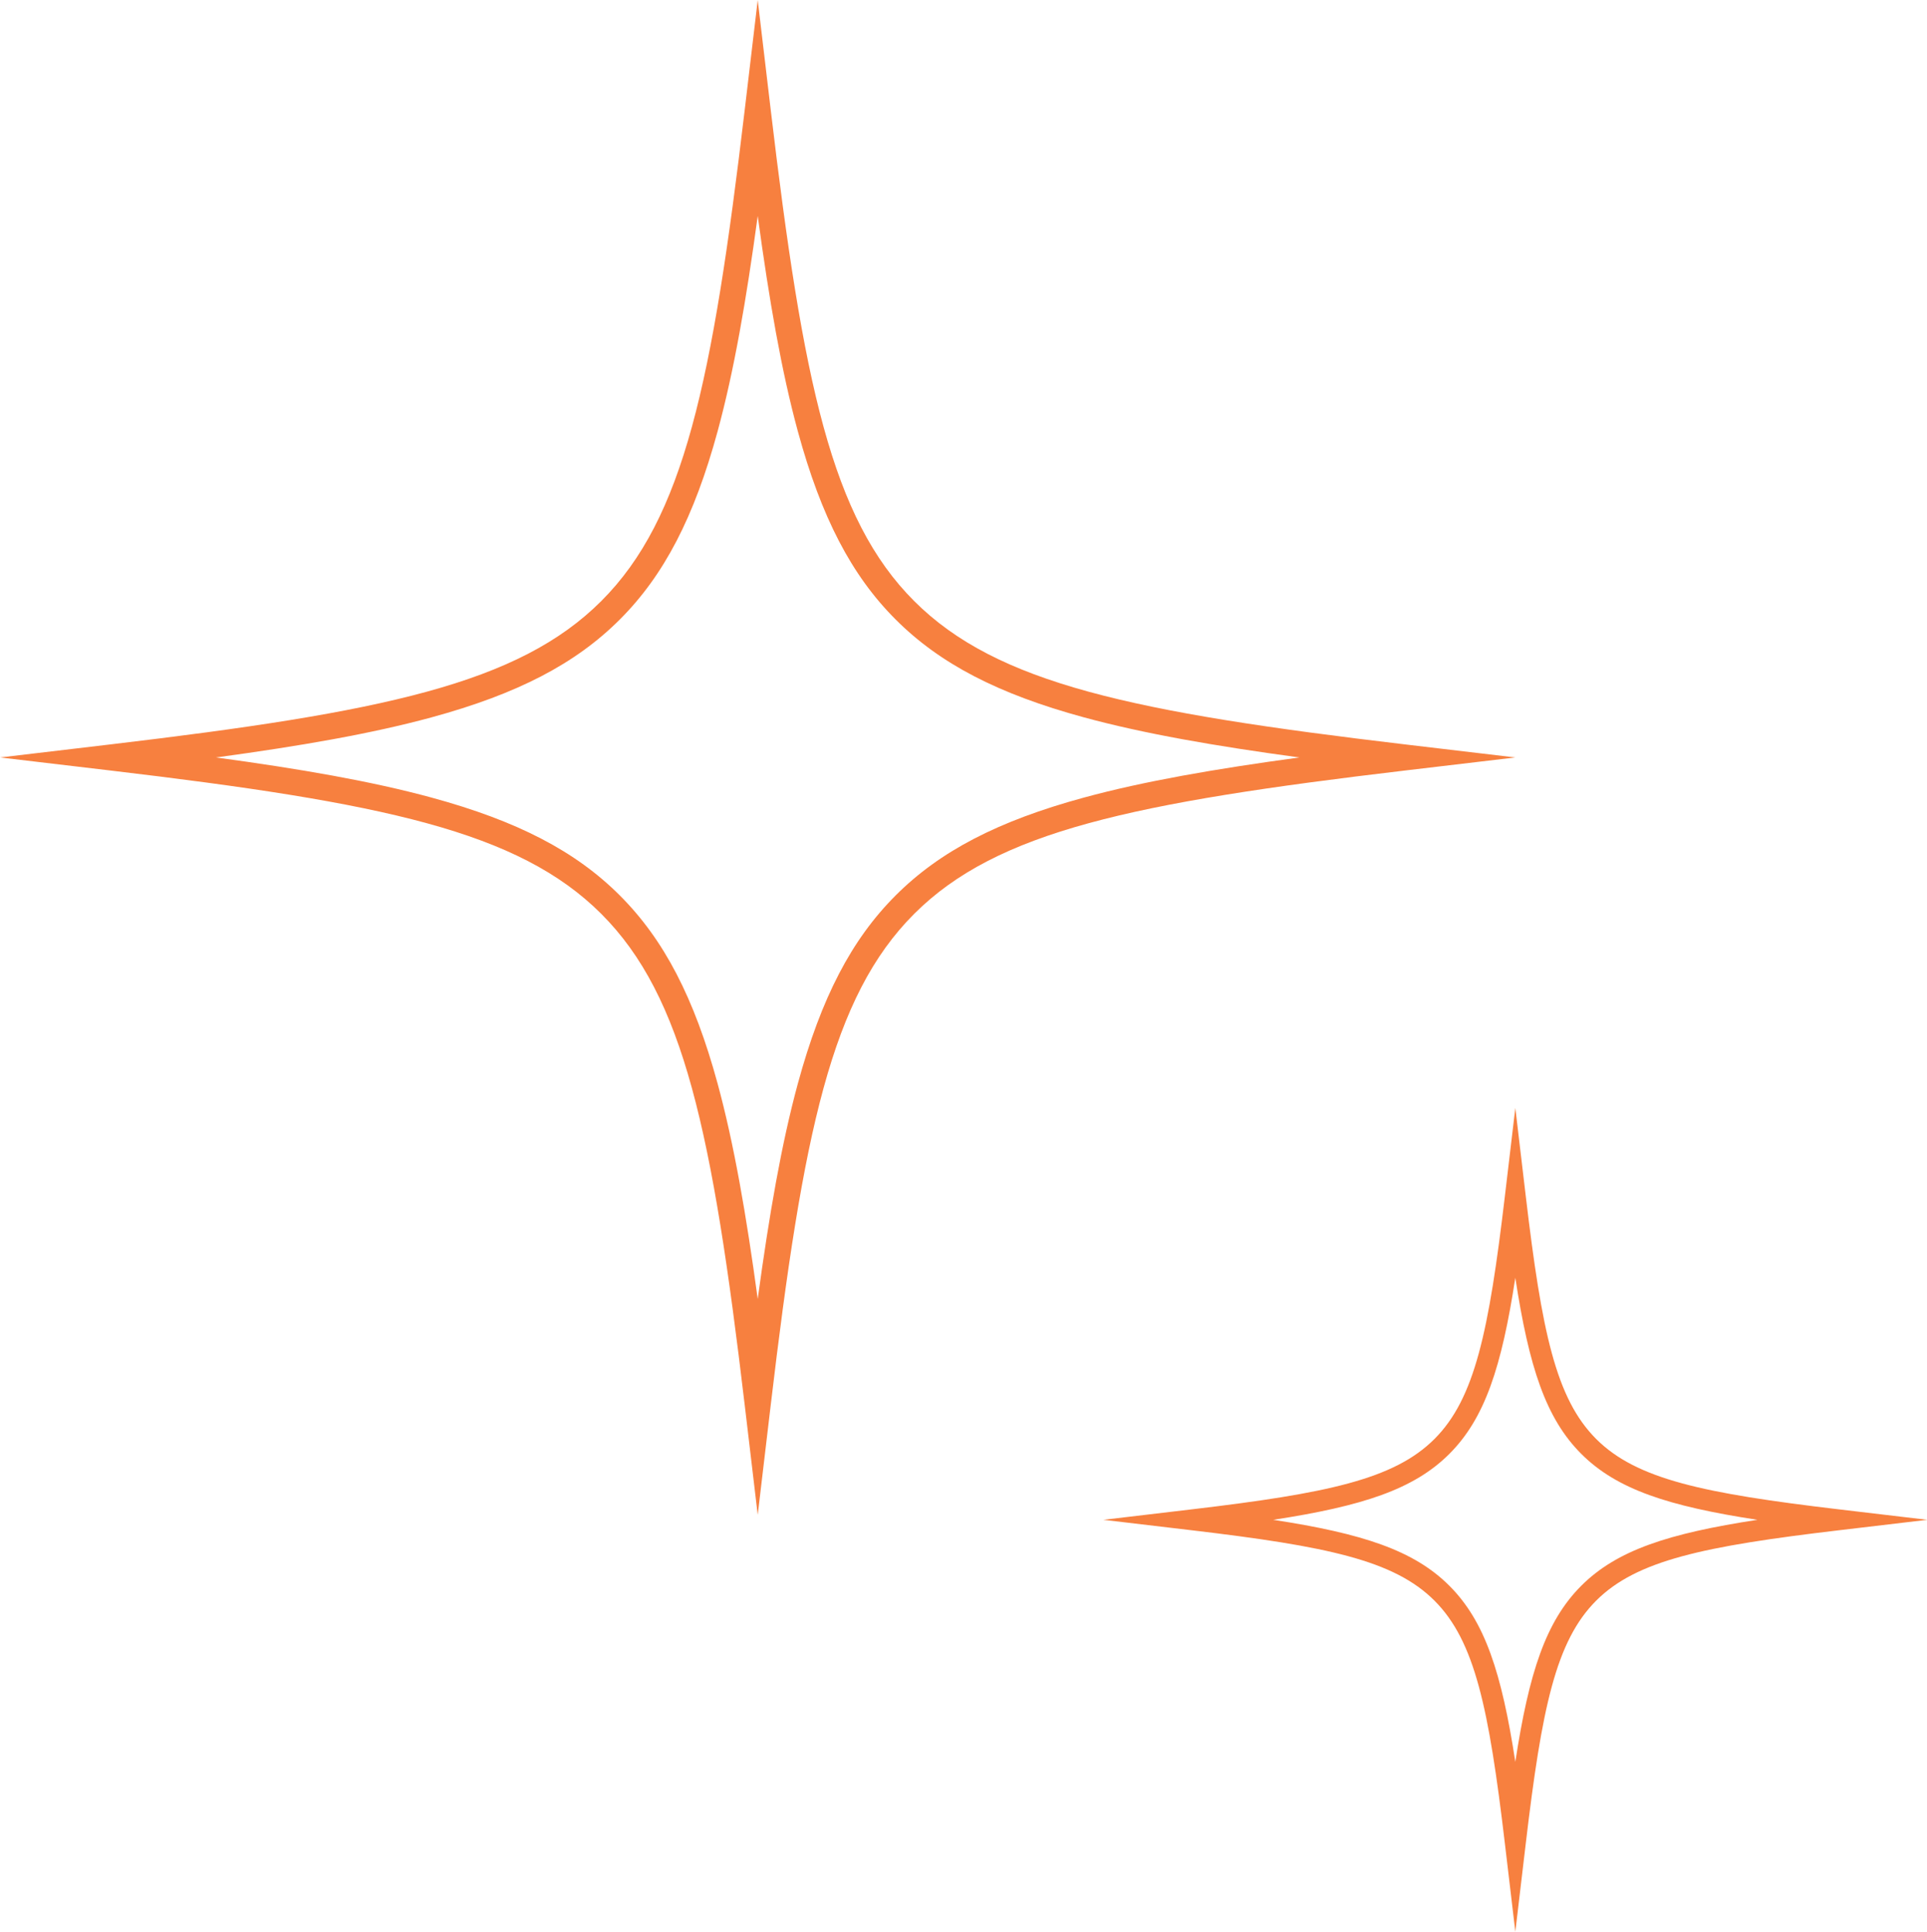 <?xml version="1.0" encoding="UTF-8" standalone="no"?><svg xmlns="http://www.w3.org/2000/svg" xmlns:xlink="http://www.w3.org/1999/xlink" fill="#000000" height="421.7" preserveAspectRatio="xMidYMid meet" version="1" viewBox="41.1 55.3 420.6 421.7" width="420.6" zoomAndPan="magnify"><g><g fill="#f7803f" id="change1_1"><path d="M371.843,220.663l-23.936-2.833c-59.579-7.051-89.207-13.245-107.275-31.313 c-18.068-18.068-24.262-47.696-31.313-107.275l-2.833-23.936l-2.833,23.936c-7.051,59.579-13.245,89.207-31.313,107.275 c-18.067,18.068-47.696,24.262-107.275,31.313l-23.936,2.833l23.936,2.833c59.579,7.051,89.207,13.245,107.275,31.313 c18.068,18.067,24.262,47.696,31.313,107.275l2.833,23.936l2.833-23.936c7.051-59.579,13.245-89.207,31.313-107.275 c18.068-18.068,47.696-24.262,107.275-31.313L371.843,220.663z M277.695,229.417c-18.762,5.111-31.437,11.698-41.096,21.357 c-9.659,9.659-16.246,22.334-21.357,41.096c-3.56,13.068-6.254,28.593-8.755,47.017c-2.501-18.423-5.195-33.949-8.754-47.017 c-5.111-18.762-11.698-31.437-21.357-41.096c-9.659-9.659-22.334-16.246-41.096-21.357c-13.068-3.56-28.593-6.254-47.017-8.754 c18.424-2.501,33.949-5.195,47.017-8.754c18.763-5.111,31.437-11.698,41.096-21.357c9.659-9.659,16.246-22.334,21.357-41.096 c3.56-13.068,6.254-28.593,8.754-47.017c2.501,18.423,5.194,33.949,8.755,47.017c5.111,18.763,11.698,31.437,21.357,41.096 c9.659,9.659,22.334,16.246,41.096,21.357c13.068,3.56,28.593,6.254,47.017,8.754 C306.288,223.163,290.763,225.857,277.695,229.417z"/><path d="M442.47,384.809c-29.502-3.492-44.153-6.538-52.978-15.364c-8.826-8.826-11.873-23.476-15.364-52.978 l-2.284-19.297l-2.284,19.297c-3.491,29.502-6.539,44.153-15.364,52.978c-8.826,8.826-23.476,11.873-52.978,15.364l-19.297,2.284 l19.297,2.284c29.502,3.491,44.153,6.538,52.978,15.364c8.826,8.826,11.873,23.476,15.364,52.978l2.284,19.297l2.284-19.297 c3.491-29.502,6.538-44.153,15.364-52.978c8.826-8.826,23.476-11.873,52.978-15.364l19.297-2.284L442.47,384.809z M386.239,401.489c-7.747,7.747-11.41,18.946-14.395,38.441c-2.986-19.495-6.649-30.694-14.396-38.441 s-18.946-11.41-38.441-14.396c19.495-2.986,30.694-6.649,38.441-14.396c7.747-7.747,11.41-18.946,14.396-38.441 c2.985,19.495,6.648,30.694,14.395,38.441c7.747,7.747,18.946,11.41,38.441,14.396 C405.185,390.078,393.986,393.742,386.239,401.489z"/></g></g></svg>